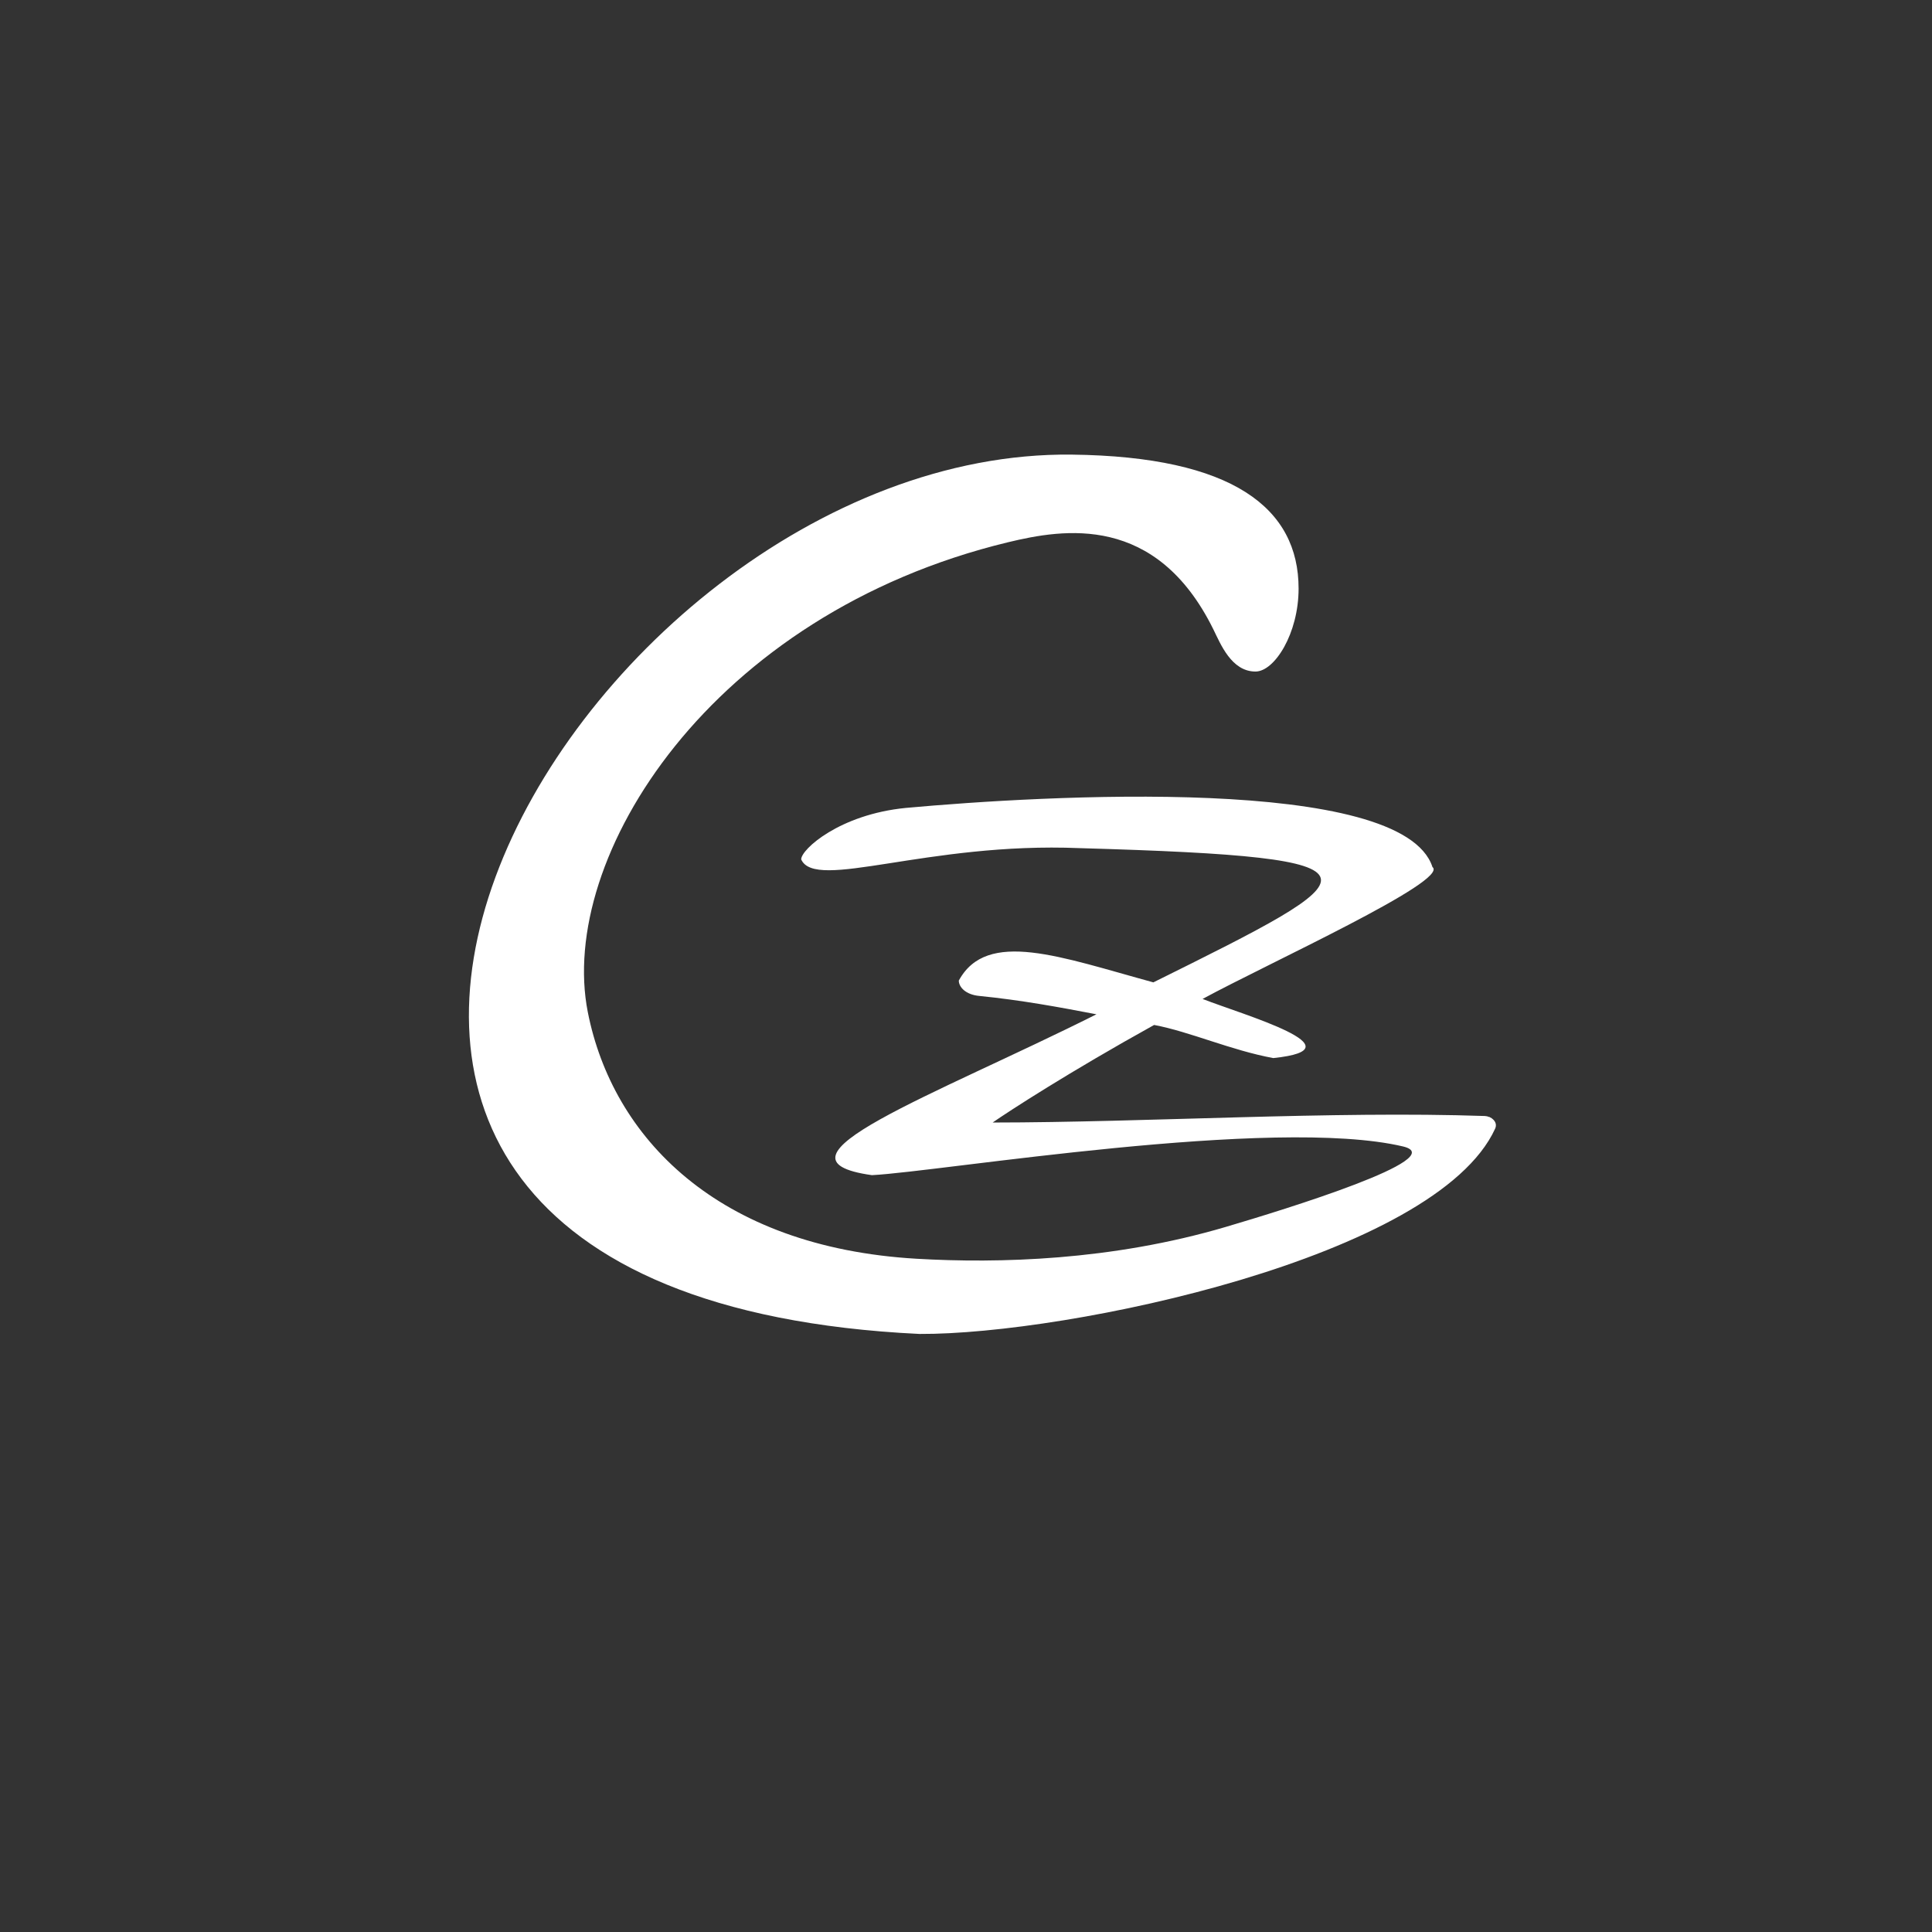 <svg viewBox="0 0 1000 1000" xmlns="http://www.w3.org/2000/svg" id="White">
  <rect x="0" y="0" width="1000" height="1000" fill="#333333" stroke="none"/>
  <defs>
    <style>
      .cls-1 {
        fill: #fff;
      }
    </style>
  </defs>
  <path d="M768.69,577.64c.56.09,1.04.19,1.45.3-.45-.16-.93-.26-1.45-.3Z" class="cls-1"></path>
  <g>
    <path d="M770.14,577.94c.92.33,1.69.89,2.28,1.62-.21-.72-.9-1.24-2.28-1.62Z" class="cls-1"></path>
    <path d="M773.89,584.17c-30.55,66.7-221.35,106.66-297.95,106.28-431.05-20.7-180.53-458.22,78.85-455.14,83.56.99,117.36,27.84,117.36,69.33,0,23.29-12.45,42.95-22.32,42.95-12.45,0-18.09-14.32-21.8-21.84-29.64-60.05-77.51-52.02-106.27-45.08-153.88,37.14-233.32,163.2-217.51,243.22,12.78,64.68,66.84,121.62,170.2,127.64,42.21,2.46,100.78.99,159.98-16.47,30.89-9.11,117.08-35.67,91.76-41.66-66.85-15.8-239.48,13.06-274.88,14.86-59.32-8.29,32.08-41.06,116.21-83.26-19.1-3.67-39-7.35-60.49-9.49-7.16-.61-10.75-4.59-10.75-7.96,14.54-26.85,52.8-12.15,100.7.92,113.48-56.26,130.22-64.64-38.21-69.48-78.88-3.26-136.77,22.41-144.08,5.82,0-5.2,19.9-23.26,54.13-26.63,71.4-6.51,257.06-17.27,272.63,30.61,9,7.07-85.3,49.95-119,68.26,21.14,8.27,82.68,25.8,36.61,30.61-21.76-3.99-43.38-13.73-61.69-17.14-44.17,24.49-75.22,44.69-83.58,50.5,79.56-.04,175.9-6.08,254.89-3.37,3.38.29,6.78,3.09,5.2,6.53Z" class="cls-1"></path>
  </g>
</svg>